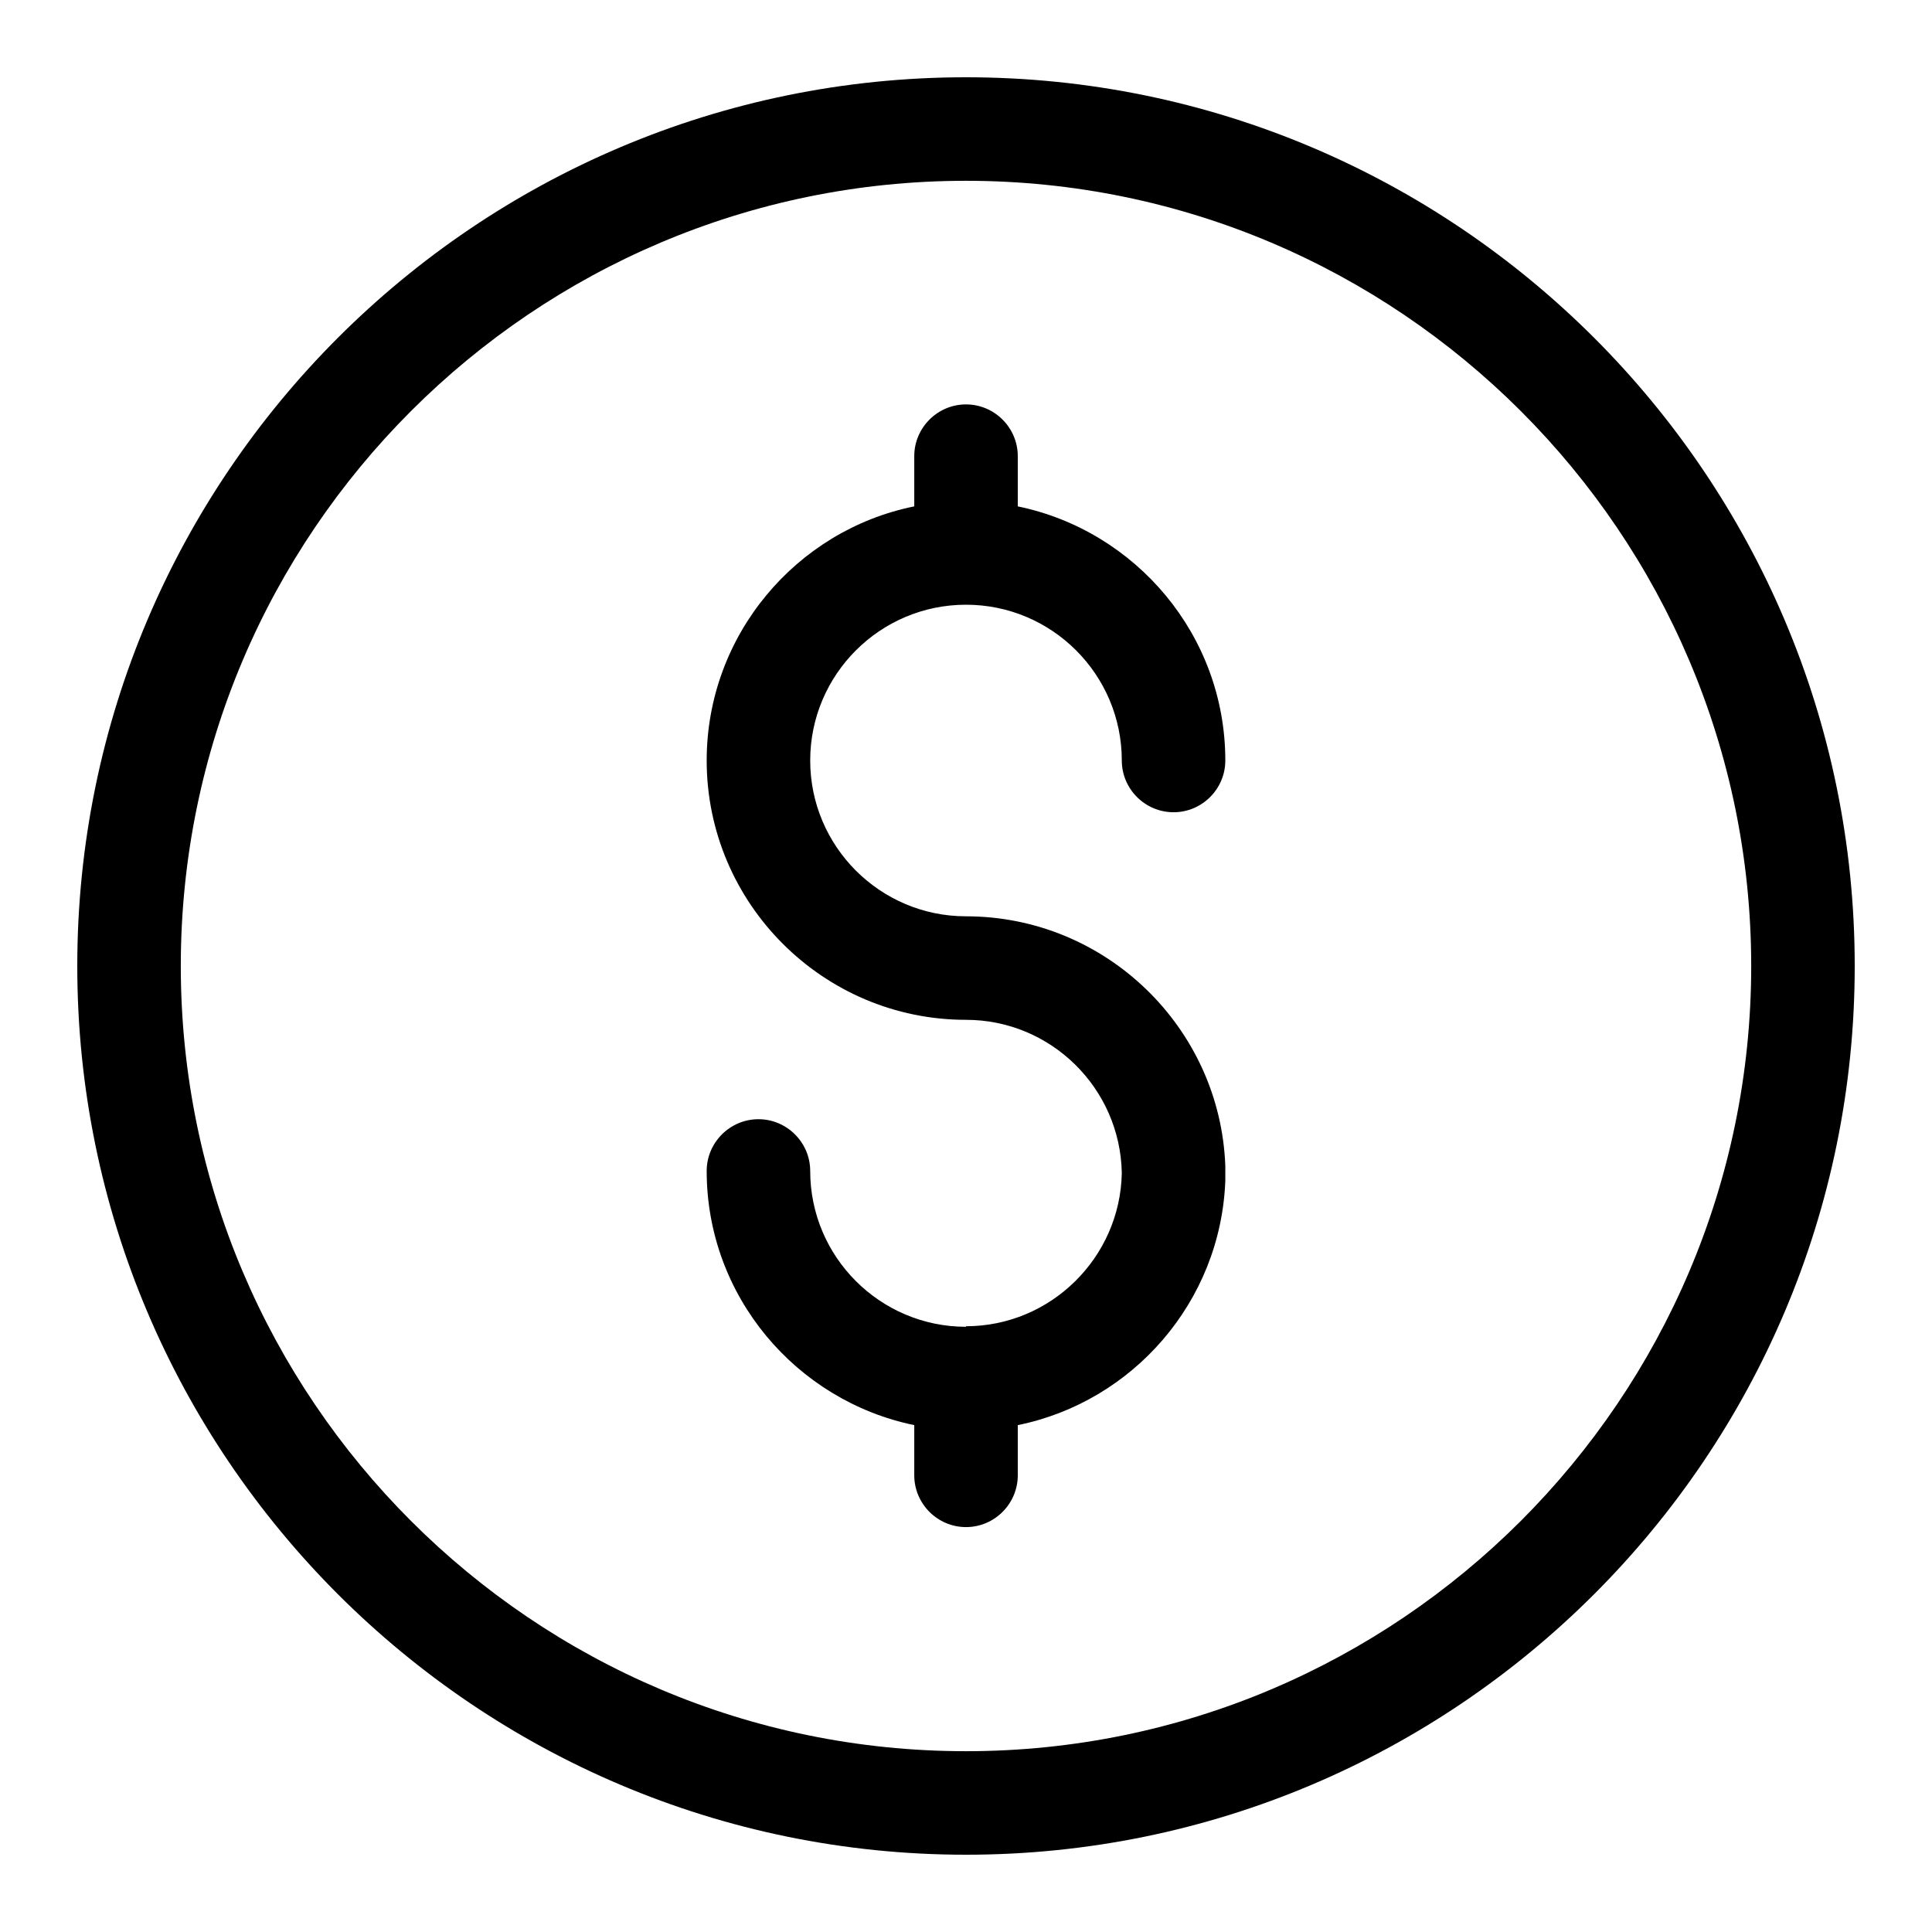 <?xml version="1.0" encoding="UTF-8"?> <svg xmlns="http://www.w3.org/2000/svg" width="50" height="50" viewBox="0 0 50 50" fill="none"><g clip-path="url(#clip0_767_21786)"><path d="M25 34.337C22.776 34.337 20.968 32.528 20.968 30.305C20.968 29.568 20.365 28.965 19.629 28.965C18.892 28.965 18.289 29.568 18.289 30.305C18.289 33.546 20.607 36.252 23.661 36.882V38.181C23.661 38.918 24.263 39.521 25 39.521C25.737 39.521 26.34 38.918 26.34 38.181V36.882C29.314 36.279 31.591 33.694 31.711 30.559C31.711 30.519 31.711 30.479 31.711 30.438V30.291C31.711 30.291 31.711 30.211 31.711 30.171C31.577 26.594 28.617 23.714 25 23.714C22.776 23.714 20.968 21.905 20.968 19.682C20.968 17.458 22.776 15.65 25 15.65C27.224 15.65 29.032 17.458 29.032 19.682C29.032 20.419 29.635 21.021 30.372 21.021C31.108 21.021 31.711 20.419 31.711 19.682C31.711 16.44 29.394 13.734 26.34 13.105V11.805C26.34 11.069 25.737 10.466 25 10.466C24.263 10.466 23.661 11.069 23.661 11.805V13.105C20.607 13.721 18.289 16.44 18.289 19.682C18.289 23.379 21.303 26.393 25 26.393C27.197 26.393 28.992 28.161 29.032 30.358C28.992 32.541 27.197 34.323 25 34.323V34.337Z" fill="black"></path><path d="M25 48C37.685 48 48 37.685 48 25C48 12.315 37.685 2 25 2C12.315 2 2 12.315 2 25C2 37.685 12.315 48 25 48ZM25 4.679C36.199 4.679 45.321 13.801 45.321 25C45.321 36.199 36.199 45.321 25 45.321C13.801 45.321 4.679 36.212 4.679 25C4.679 13.788 13.801 4.679 25 4.679Z" fill="black"></path></g><defs><clipPath id="clip0_767_21786"><rect width="46" height="46" fill="white" transform="translate(2 2)"></rect></clipPath></defs></svg> 